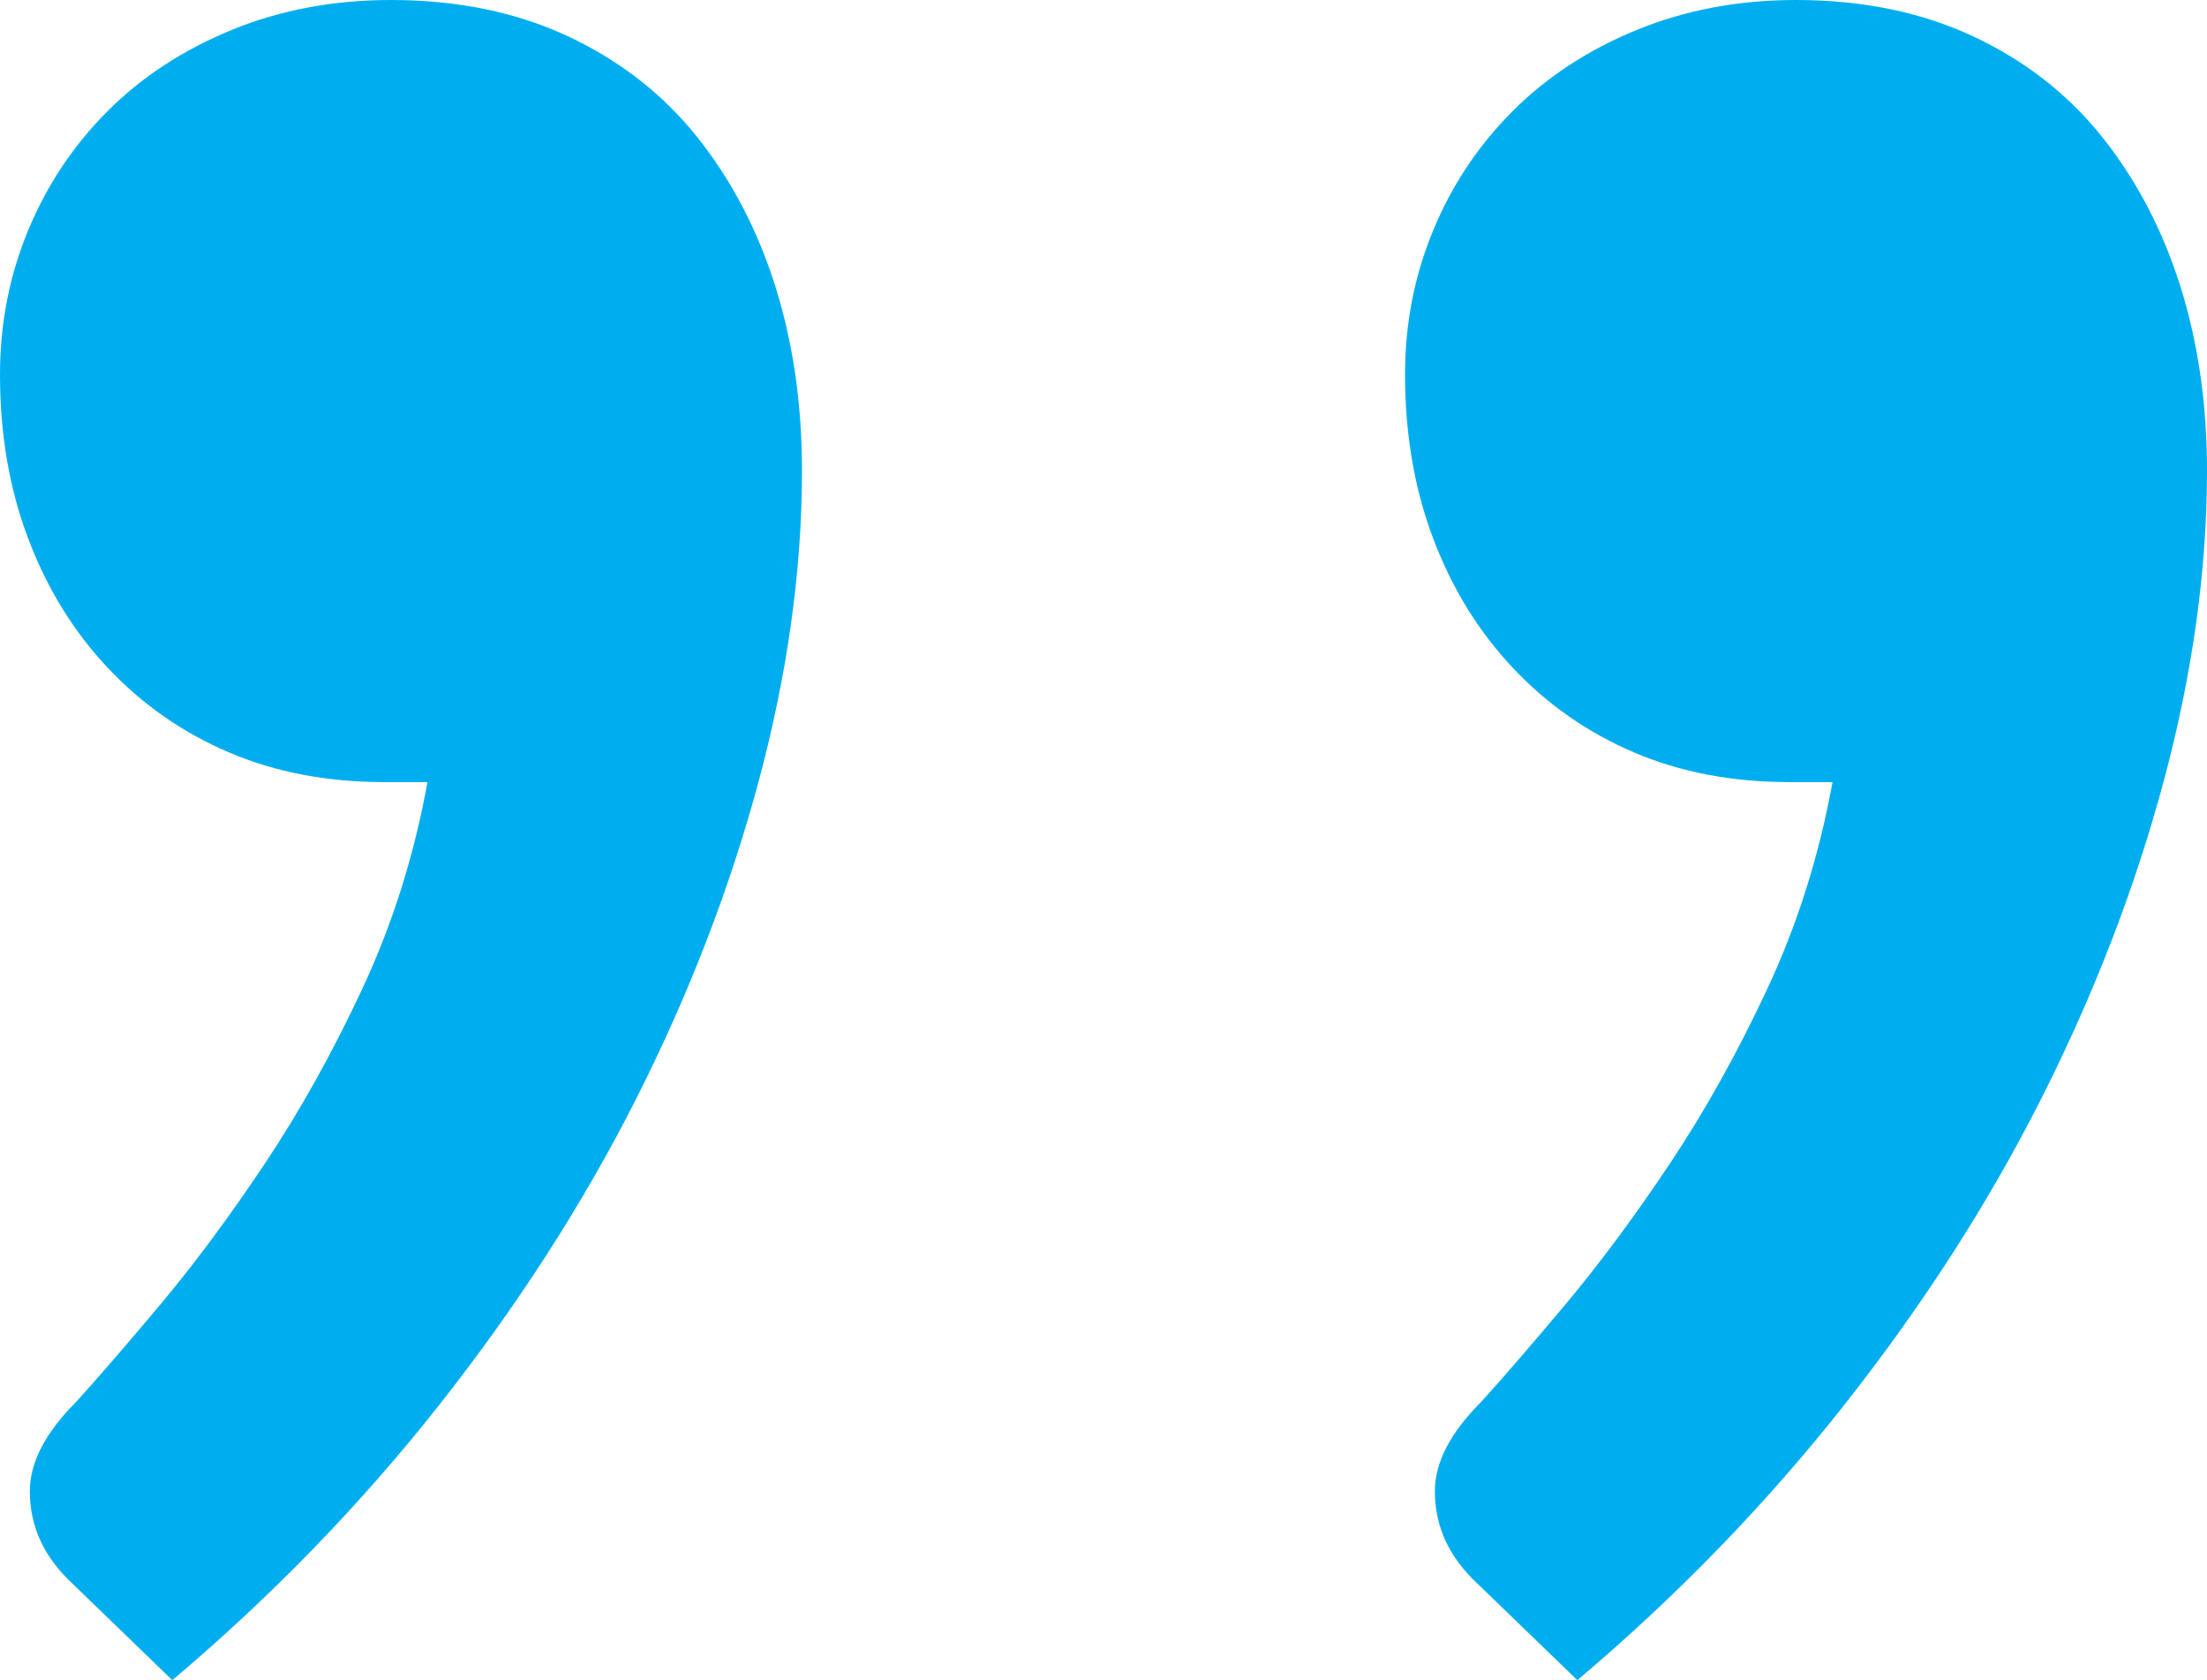 <?xml version="1.0" encoding="utf-8"?>
<!-- Generator: Adobe Illustrator 14.0.0, SVG Export Plug-In . SVG Version: 6.00 Build 43363)  -->
<!DOCTYPE svg PUBLIC "-//W3C//DTD SVG 1.0//EN" "http://www.w3.org/TR/2001/REC-SVG-20010904/DTD/svg10.dtd">
<svg version="1.0" id="Layer_1" xmlns="http://www.w3.org/2000/svg" xmlns:xlink="http://www.w3.org/1999/xlink" x="0px" y="0px"
	 width="34.631px" height="26.364px" viewBox="0 0 34.631 26.364" enable-background="new 0 0 34.631 26.364" xml:space="preserve">
<g>
	<path fill="#00AEEF" d="M0,5.876c0-0.797,0.147-1.551,0.442-2.262c0.294-0.71,0.71-1.334,1.248-1.872
		C2.227,1.205,2.877,0.78,3.64,0.468C4.402,0.156,5.234,0,6.136,0c1.04,0,1.967,0.191,2.782,0.572
		c0.814,0.382,1.49,0.91,2.028,1.586c0.537,0.676,0.944,1.456,1.222,2.34c0.277,0.884,0.416,1.846,0.416,2.886
		c0,1.56-0.226,3.181-0.676,4.862c-0.451,1.681-1.092,3.345-1.924,4.992c-0.832,1.646-1.864,3.25-3.094,4.81
		c-1.231,1.56-2.626,2.998-4.186,4.316l-1.56-1.508C0.693,24.44,0.468,23.954,0.468,23.4c0-0.451,0.242-0.919,0.728-1.404
		c0.346-0.382,0.788-0.893,1.326-1.534c0.537-0.642,1.083-1.378,1.638-2.21c0.554-0.832,1.066-1.751,1.534-2.756
		c0.468-1.006,0.806-2.08,1.014-3.224H6.032c-0.902,0-1.716-0.156-2.444-0.468S2.227,11.05,1.69,10.478
		C1.152,9.906,0.736,9.23,0.442,8.45C0.147,7.67,0,6.812,0,5.876z"/>
	<path fill="#00AEEF" d="M22.047,5.876c0-0.797,0.147-1.551,0.442-2.262c0.294-0.71,0.71-1.334,1.248-1.872
		c0.537-0.537,1.187-0.962,1.95-1.274C26.449,0.156,27.281,0,28.183,0c1.04,0,1.967,0.191,2.782,0.572
		c0.814,0.382,1.49,0.91,2.028,1.586c0.537,0.676,0.944,1.456,1.222,2.34c0.277,0.884,0.416,1.846,0.416,2.886
		c0,1.56-0.226,3.181-0.676,4.862c-0.451,1.681-1.092,3.345-1.924,4.992c-0.832,1.646-1.864,3.25-3.094,4.81
		c-1.231,1.56-2.626,2.998-4.186,4.316l-1.56-1.508c-0.451-0.416-0.676-0.902-0.676-1.456c0-0.451,0.242-0.919,0.728-1.404
		c0.346-0.382,0.788-0.893,1.326-1.534c0.537-0.642,1.083-1.378,1.638-2.21c0.554-0.832,1.066-1.751,1.534-2.756
		c0.468-1.006,0.806-2.08,1.014-3.224h-0.676c-0.902,0-1.716-0.156-2.444-0.468s-1.361-0.754-1.898-1.326
		c-0.538-0.572-0.954-1.248-1.248-2.028C22.194,7.67,22.047,6.812,22.047,5.876z"/>
</g>
</svg>
